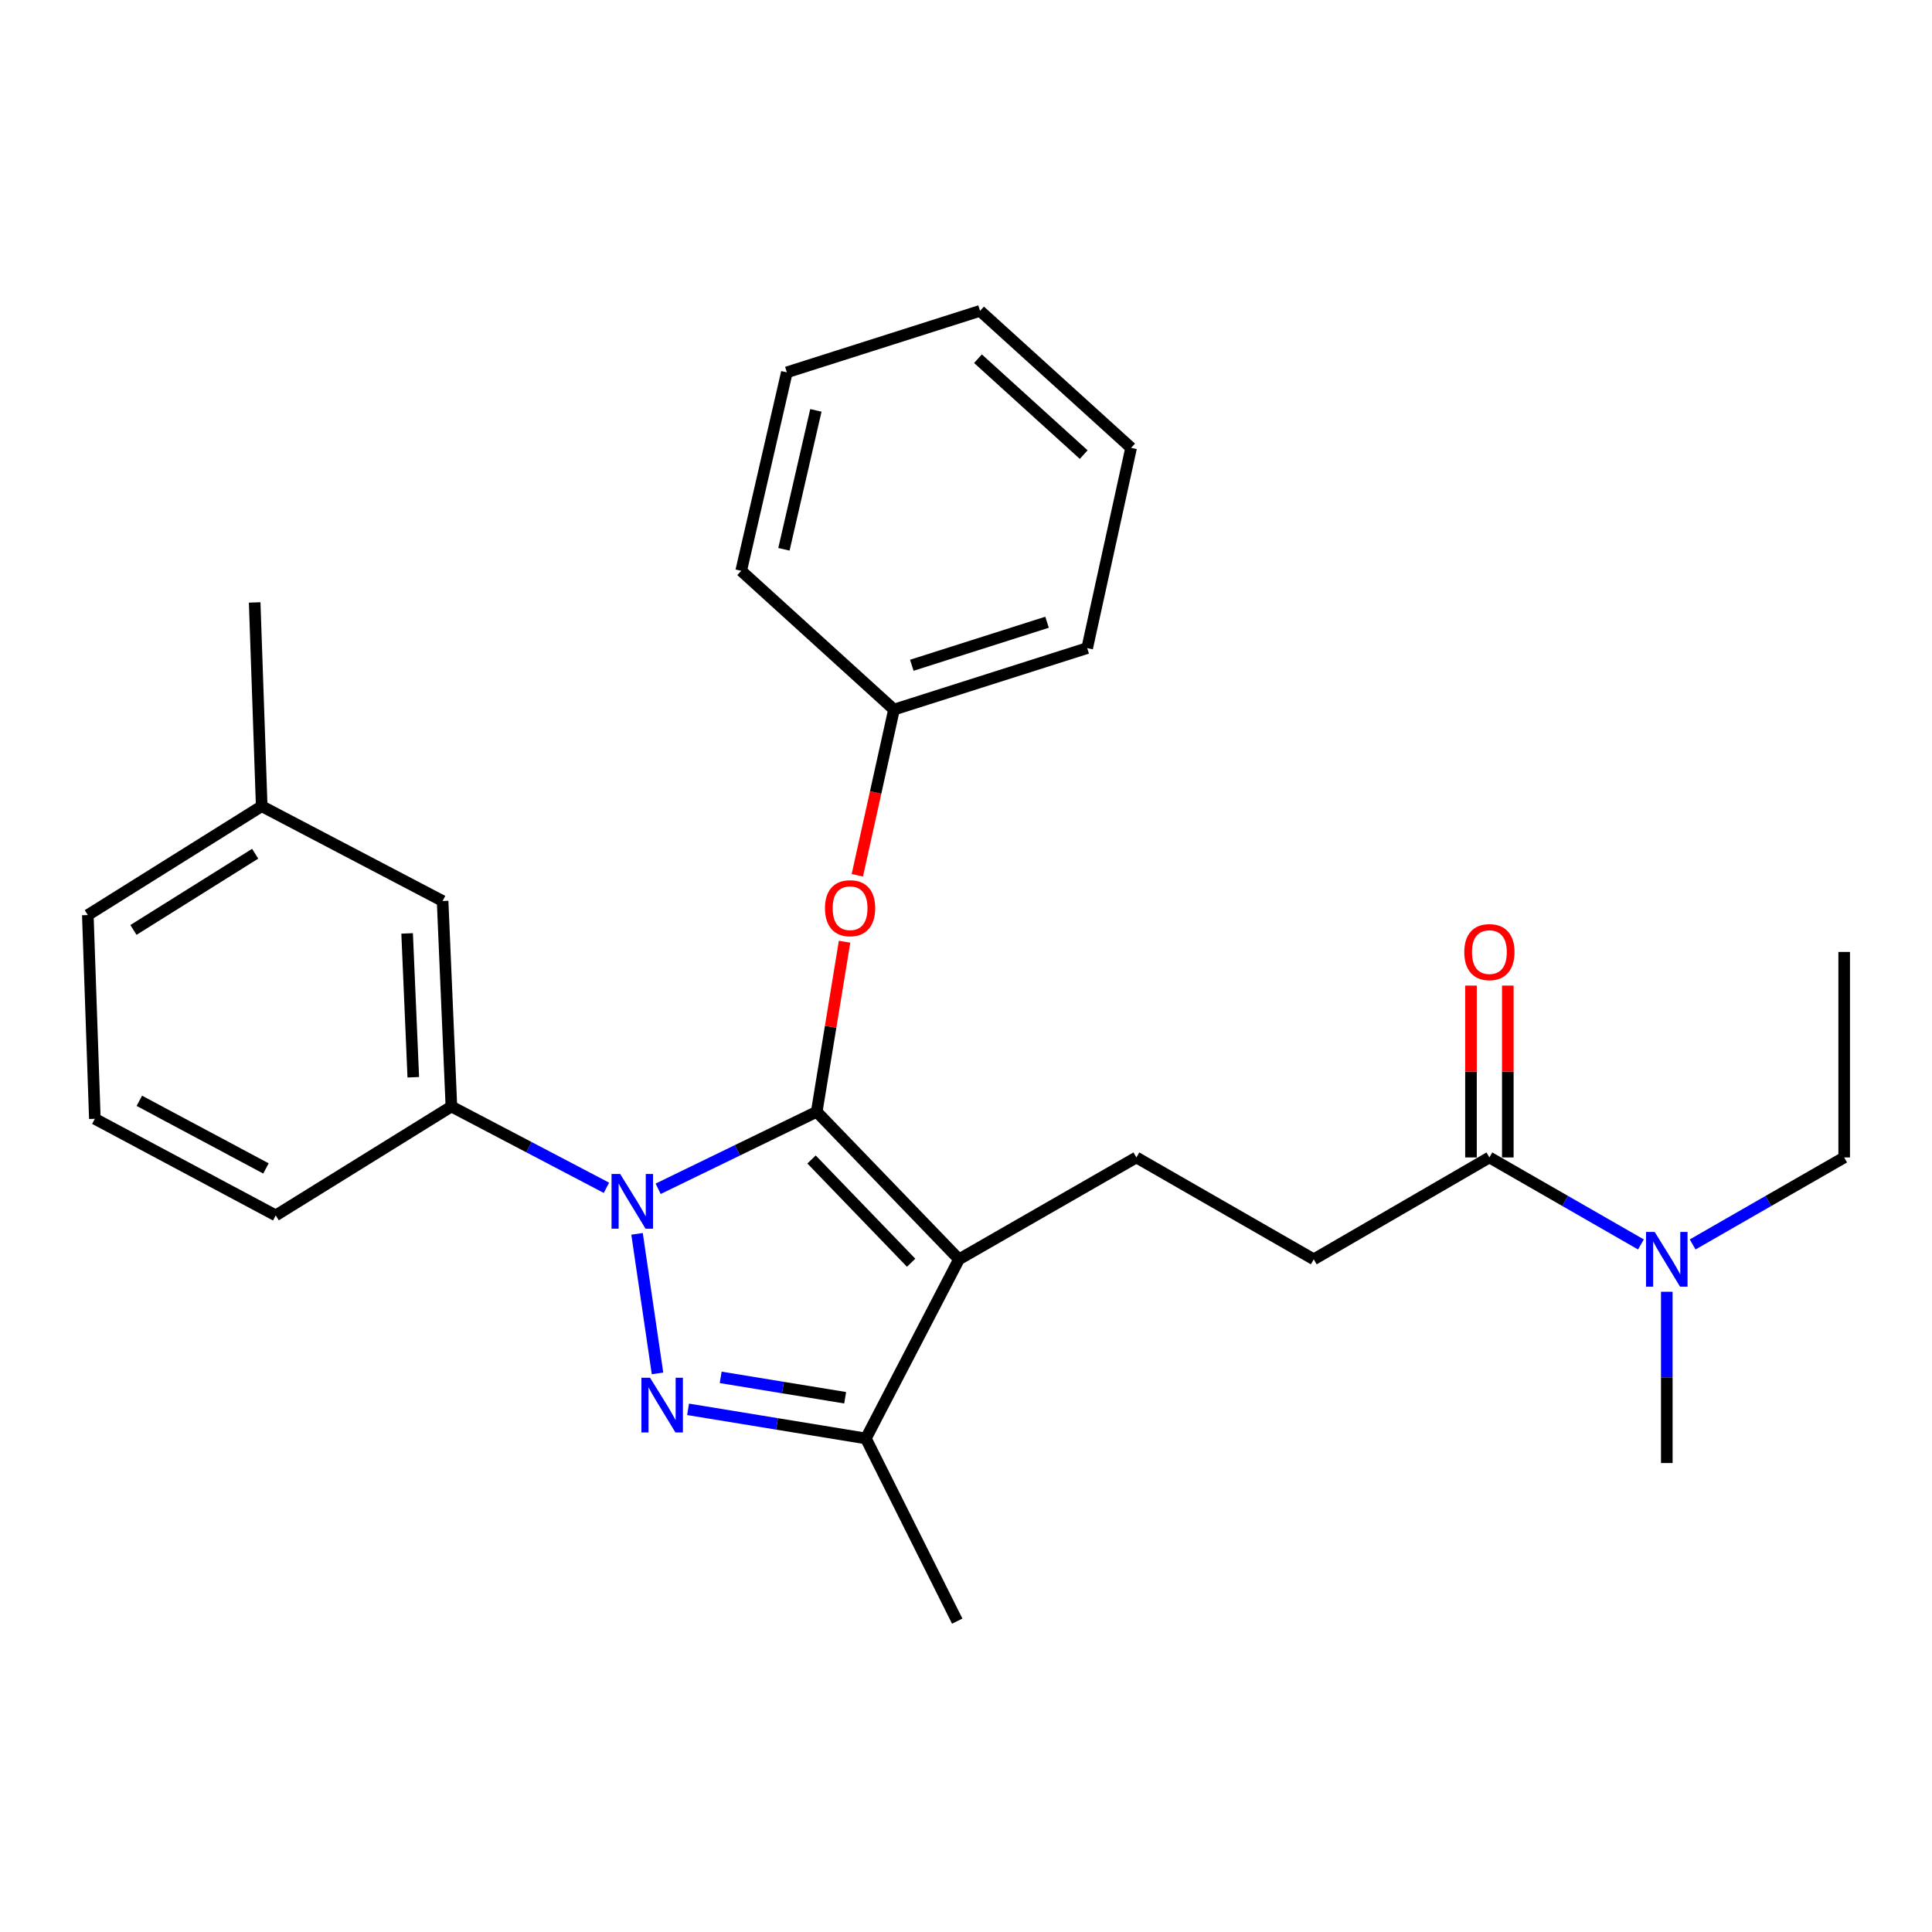 <?xml version='1.0' encoding='iso-8859-1'?>
<svg version='1.1' baseProfile='full'
              xmlns='http://www.w3.org/2000/svg'
                      xmlns:rdkit='http://www.rdkit.org/xml'
                      xmlns:xlink='http://www.w3.org/1999/xlink'
                  xml:space='preserve'
width='1000px' height='1000px' viewBox='0 0 1000 1000'>
<!-- END OF HEADER -->
<rect style='opacity:1.0;fill:#FFFFFF;stroke:none' width='1000' height='1000' x='0' y='0'> </rect>
<path class='bond-0' d='M 954.545,492.725 L 954.545,599.092' style='fill:none;fill-rule:evenodd;stroke:#000000;stroke-width:6px;stroke-linecap:butt;stroke-linejoin:miter;stroke-opacity:1' />
<path class='bond-1' d='M 770.91,599.092 L 810.126,621.61' style='fill:none;fill-rule:evenodd;stroke:#000000;stroke-width:6px;stroke-linecap:butt;stroke-linejoin:miter;stroke-opacity:1' />
<path class='bond-1' d='M 810.126,621.61 L 849.341,644.128' style='fill:none;fill-rule:evenodd;stroke:#0000FF;stroke-width:6px;stroke-linecap:butt;stroke-linejoin:miter;stroke-opacity:1' />
<path class='bond-2' d='M 780.44,599.092 L 780.44,554.618' style='fill:none;fill-rule:evenodd;stroke:#000000;stroke-width:6px;stroke-linecap:butt;stroke-linejoin:miter;stroke-opacity:1' />
<path class='bond-2' d='M 780.44,554.618 L 780.44,510.144' style='fill:none;fill-rule:evenodd;stroke:#FF0000;stroke-width:6px;stroke-linecap:butt;stroke-linejoin:miter;stroke-opacity:1' />
<path class='bond-2' d='M 761.38,599.092 L 761.38,554.618' style='fill:none;fill-rule:evenodd;stroke:#000000;stroke-width:6px;stroke-linecap:butt;stroke-linejoin:miter;stroke-opacity:1' />
<path class='bond-2' d='M 761.38,554.618 L 761.38,510.144' style='fill:none;fill-rule:evenodd;stroke:#FF0000;stroke-width:6px;stroke-linecap:butt;stroke-linejoin:miter;stroke-opacity:1' />
<path class='bond-3' d='M 770.91,599.092 L 680.003,651.815' style='fill:none;fill-rule:evenodd;stroke:#000000;stroke-width:6px;stroke-linecap:butt;stroke-linejoin:miter;stroke-opacity:1' />
<path class='bond-4' d='M 862.728,668.612 L 862.728,712.942' style='fill:none;fill-rule:evenodd;stroke:#0000FF;stroke-width:6px;stroke-linecap:butt;stroke-linejoin:miter;stroke-opacity:1' />
<path class='bond-4' d='M 862.728,712.942 L 862.728,757.271' style='fill:none;fill-rule:evenodd;stroke:#000000;stroke-width:6px;stroke-linecap:butt;stroke-linejoin:miter;stroke-opacity:1' />
<path class='bond-5' d='M 876.115,644.128 L 915.33,621.61' style='fill:none;fill-rule:evenodd;stroke:#0000FF;stroke-width:6px;stroke-linecap:butt;stroke-linejoin:miter;stroke-opacity:1' />
<path class='bond-5' d='M 915.33,621.61 L 954.545,599.092' style='fill:none;fill-rule:evenodd;stroke:#000000;stroke-width:6px;stroke-linecap:butt;stroke-linejoin:miter;stroke-opacity:1' />
<path class='bond-6' d='M 588.186,599.092 L 680.003,651.815' style='fill:none;fill-rule:evenodd;stroke:#000000;stroke-width:6px;stroke-linecap:butt;stroke-linejoin:miter;stroke-opacity:1' />
<path class='bond-7' d='M 588.186,599.092 L 496.368,651.815' style='fill:none;fill-rule:evenodd;stroke:#000000;stroke-width:6px;stroke-linecap:butt;stroke-linejoin:miter;stroke-opacity:1' />
<path class='bond-8' d='M 313.889,614.8 L 273.766,593.763' style='fill:none;fill-rule:evenodd;stroke:#0000FF;stroke-width:6px;stroke-linecap:butt;stroke-linejoin:miter;stroke-opacity:1' />
<path class='bond-8' d='M 273.766,593.763 L 233.643,572.726' style='fill:none;fill-rule:evenodd;stroke:#000000;stroke-width:6px;stroke-linecap:butt;stroke-linejoin:miter;stroke-opacity:1' />
<path class='bond-9' d='M 340.664,615.312 L 381.698,595.385' style='fill:none;fill-rule:evenodd;stroke:#0000FF;stroke-width:6px;stroke-linecap:butt;stroke-linejoin:miter;stroke-opacity:1' />
<path class='bond-9' d='M 381.698,595.385 L 422.732,575.458' style='fill:none;fill-rule:evenodd;stroke:#000000;stroke-width:6px;stroke-linecap:butt;stroke-linejoin:miter;stroke-opacity:1' />
<path class='bond-10' d='M 329.738,638.641 L 340.327,710.873' style='fill:none;fill-rule:evenodd;stroke:#0000FF;stroke-width:6px;stroke-linecap:butt;stroke-linejoin:miter;stroke-opacity:1' />
<path class='bond-11' d='M 422.732,575.458 L 429.94,531.445' style='fill:none;fill-rule:evenodd;stroke:#000000;stroke-width:6px;stroke-linecap:butt;stroke-linejoin:miter;stroke-opacity:1' />
<path class='bond-11' d='M 429.94,531.445 L 437.148,487.433' style='fill:none;fill-rule:evenodd;stroke:#FF0000;stroke-width:6px;stroke-linecap:butt;stroke-linejoin:miter;stroke-opacity:1' />
<path class='bond-12' d='M 422.732,575.458 L 496.368,651.815' style='fill:none;fill-rule:evenodd;stroke:#000000;stroke-width:6px;stroke-linecap:butt;stroke-linejoin:miter;stroke-opacity:1' />
<path class='bond-12' d='M 420.057,600.142 L 471.603,653.592' style='fill:none;fill-rule:evenodd;stroke:#000000;stroke-width:6px;stroke-linecap:butt;stroke-linejoin:miter;stroke-opacity:1' />
<path class='bond-13' d='M 496.368,651.815 L 448.177,744.543' style='fill:none;fill-rule:evenodd;stroke:#000000;stroke-width:6px;stroke-linecap:butt;stroke-linejoin:miter;stroke-opacity:1' />
<path class='bond-14' d='M 448.177,744.543 L 402.16,737.006' style='fill:none;fill-rule:evenodd;stroke:#000000;stroke-width:6px;stroke-linecap:butt;stroke-linejoin:miter;stroke-opacity:1' />
<path class='bond-14' d='M 402.16,737.006 L 356.143,729.469' style='fill:none;fill-rule:evenodd;stroke:#0000FF;stroke-width:6px;stroke-linecap:butt;stroke-linejoin:miter;stroke-opacity:1' />
<path class='bond-14' d='M 437.453,723.473 L 405.241,718.197' style='fill:none;fill-rule:evenodd;stroke:#000000;stroke-width:6px;stroke-linecap:butt;stroke-linejoin:miter;stroke-opacity:1' />
<path class='bond-14' d='M 405.241,718.197 L 373.029,712.921' style='fill:none;fill-rule:evenodd;stroke:#0000FF;stroke-width:6px;stroke-linecap:butt;stroke-linejoin:miter;stroke-opacity:1' />
<path class='bond-15' d='M 448.177,744.543 L 495.457,839.093' style='fill:none;fill-rule:evenodd;stroke:#000000;stroke-width:6px;stroke-linecap:butt;stroke-linejoin:miter;stroke-opacity:1' />
<path class='bond-16' d='M 443.752,453.051 L 453.239,410.164' style='fill:none;fill-rule:evenodd;stroke:#FF0000;stroke-width:6px;stroke-linecap:butt;stroke-linejoin:miter;stroke-opacity:1' />
<path class='bond-16' d='M 453.239,410.164 L 462.727,367.277' style='fill:none;fill-rule:evenodd;stroke:#000000;stroke-width:6px;stroke-linecap:butt;stroke-linejoin:miter;stroke-opacity:1' />
<path class='bond-17' d='M 585.454,231.822 L 507.275,160.907' style='fill:none;fill-rule:evenodd;stroke:#000000;stroke-width:6px;stroke-linecap:butt;stroke-linejoin:miter;stroke-opacity:1' />
<path class='bond-17' d='M 560.921,235.302 L 506.196,185.662' style='fill:none;fill-rule:evenodd;stroke:#000000;stroke-width:6px;stroke-linecap:butt;stroke-linejoin:miter;stroke-opacity:1' />
<path class='bond-18' d='M 585.454,231.822 L 562.73,335.457' style='fill:none;fill-rule:evenodd;stroke:#000000;stroke-width:6px;stroke-linecap:butt;stroke-linejoin:miter;stroke-opacity:1' />
<path class='bond-19' d='M 507.275,160.907 L 407.272,192.727' style='fill:none;fill-rule:evenodd;stroke:#000000;stroke-width:6px;stroke-linecap:butt;stroke-linejoin:miter;stroke-opacity:1' />
<path class='bond-20' d='M 407.272,192.727 L 383.637,295.451' style='fill:none;fill-rule:evenodd;stroke:#000000;stroke-width:6px;stroke-linecap:butt;stroke-linejoin:miter;stroke-opacity:1' />
<path class='bond-20' d='M 422.301,212.409 L 405.757,284.316' style='fill:none;fill-rule:evenodd;stroke:#000000;stroke-width:6px;stroke-linecap:butt;stroke-linejoin:miter;stroke-opacity:1' />
<path class='bond-21' d='M 135.461,417.278 L 45.455,473.633' style='fill:none;fill-rule:evenodd;stroke:#000000;stroke-width:6px;stroke-linecap:butt;stroke-linejoin:miter;stroke-opacity:1' />
<path class='bond-21' d='M 132.075,441.887 L 69.07,481.335' style='fill:none;fill-rule:evenodd;stroke:#000000;stroke-width:6px;stroke-linecap:butt;stroke-linejoin:miter;stroke-opacity:1' />
<path class='bond-22' d='M 135.461,417.278 L 229.09,466.359' style='fill:none;fill-rule:evenodd;stroke:#000000;stroke-width:6px;stroke-linecap:butt;stroke-linejoin:miter;stroke-opacity:1' />
<path class='bond-23' d='M 135.461,417.278 L 131.819,311.822' style='fill:none;fill-rule:evenodd;stroke:#000000;stroke-width:6px;stroke-linecap:butt;stroke-linejoin:miter;stroke-opacity:1' />
<path class='bond-24' d='M 45.455,473.633 L 49.097,579.09' style='fill:none;fill-rule:evenodd;stroke:#000000;stroke-width:6px;stroke-linecap:butt;stroke-linejoin:miter;stroke-opacity:1' />
<path class='bond-25' d='M 49.097,579.09 L 142.726,629.091' style='fill:none;fill-rule:evenodd;stroke:#000000;stroke-width:6px;stroke-linecap:butt;stroke-linejoin:miter;stroke-opacity:1' />
<path class='bond-25' d='M 72.12,569.777 L 137.66,604.778' style='fill:none;fill-rule:evenodd;stroke:#000000;stroke-width:6px;stroke-linecap:butt;stroke-linejoin:miter;stroke-opacity:1' />
<path class='bond-26' d='M 142.726,629.091 L 233.643,572.726' style='fill:none;fill-rule:evenodd;stroke:#000000;stroke-width:6px;stroke-linecap:butt;stroke-linejoin:miter;stroke-opacity:1' />
<path class='bond-27' d='M 233.643,572.726 L 229.09,466.359' style='fill:none;fill-rule:evenodd;stroke:#000000;stroke-width:6px;stroke-linecap:butt;stroke-linejoin:miter;stroke-opacity:1' />
<path class='bond-27' d='M 213.917,557.586 L 210.73,483.129' style='fill:none;fill-rule:evenodd;stroke:#000000;stroke-width:6px;stroke-linecap:butt;stroke-linejoin:miter;stroke-opacity:1' />
<path class='bond-28' d='M 383.637,295.451 L 462.727,367.277' style='fill:none;fill-rule:evenodd;stroke:#000000;stroke-width:6px;stroke-linecap:butt;stroke-linejoin:miter;stroke-opacity:1' />
<path class='bond-29' d='M 462.727,367.277 L 562.73,335.457' style='fill:none;fill-rule:evenodd;stroke:#000000;stroke-width:6px;stroke-linecap:butt;stroke-linejoin:miter;stroke-opacity:1' />
<path class='bond-29' d='M 471.948,344.341 L 541.95,322.067' style='fill:none;fill-rule:evenodd;stroke:#000000;stroke-width:6px;stroke-linecap:butt;stroke-linejoin:miter;stroke-opacity:1' />
<path  class='atom-2' d='M 856.468 637.655
L 865.748 652.655
Q 866.668 654.135, 868.148 656.815
Q 869.628 659.495, 869.708 659.655
L 869.708 637.655
L 873.468 637.655
L 873.468 665.975
L 869.588 665.975
L 859.628 649.575
Q 858.468 647.655, 857.228 645.455
Q 856.028 643.255, 855.668 642.575
L 855.668 665.975
L 851.988 665.975
L 851.988 637.655
L 856.468 637.655
' fill='#0000FF'/>
<path  class='atom-3' d='M 757.91 492.805
Q 757.91 486.005, 761.27 482.205
Q 764.63 478.405, 770.91 478.405
Q 777.19 478.405, 780.55 482.205
Q 783.91 486.005, 783.91 492.805
Q 783.91 499.685, 780.51 503.605
Q 777.11 507.485, 770.91 507.485
Q 764.67 507.485, 761.27 503.605
Q 757.91 499.725, 757.91 492.805
M 770.91 504.285
Q 775.23 504.285, 777.55 501.405
Q 779.91 498.485, 779.91 492.805
Q 779.91 487.245, 777.55 484.445
Q 775.23 481.605, 770.91 481.605
Q 766.59 481.605, 764.23 484.405
Q 761.91 487.205, 761.91 492.805
Q 761.91 498.525, 764.23 501.405
Q 766.59 504.285, 770.91 504.285
' fill='#FF0000'/>
<path  class='atom-7' d='M 321.011 607.656
L 330.291 622.656
Q 331.211 624.136, 332.691 626.816
Q 334.171 629.496, 334.251 629.656
L 334.251 607.656
L 338.011 607.656
L 338.011 635.976
L 334.131 635.976
L 324.171 619.576
Q 323.011 617.656, 321.771 615.456
Q 320.571 613.256, 320.211 612.576
L 320.211 635.976
L 316.531 635.976
L 316.531 607.656
L 321.011 607.656
' fill='#0000FF'/>
<path  class='atom-11' d='M 336.471 713.113
L 345.751 728.113
Q 346.671 729.593, 348.151 732.273
Q 349.631 734.953, 349.711 735.113
L 349.711 713.113
L 353.471 713.113
L 353.471 741.433
L 349.591 741.433
L 339.631 725.033
Q 338.471 723.113, 337.231 720.913
Q 336.031 718.713, 335.671 718.033
L 335.671 741.433
L 331.991 741.433
L 331.991 713.113
L 336.471 713.113
' fill='#0000FF'/>
<path  class='atom-12' d='M 427.002 470.081
Q 427.002 463.281, 430.362 459.481
Q 433.722 455.681, 440.002 455.681
Q 446.282 455.681, 449.642 459.481
Q 453.002 463.281, 453.002 470.081
Q 453.002 476.961, 449.602 480.881
Q 446.202 484.761, 440.002 484.761
Q 433.762 484.761, 430.362 480.881
Q 427.002 477.001, 427.002 470.081
M 440.002 481.561
Q 444.322 481.561, 446.642 478.681
Q 449.002 475.761, 449.002 470.081
Q 449.002 464.521, 446.642 461.721
Q 444.322 458.881, 440.002 458.881
Q 435.682 458.881, 433.322 461.681
Q 431.002 464.481, 431.002 470.081
Q 431.002 475.801, 433.322 478.681
Q 435.682 481.561, 440.002 481.561
' fill='#FF0000'/>
</svg>
